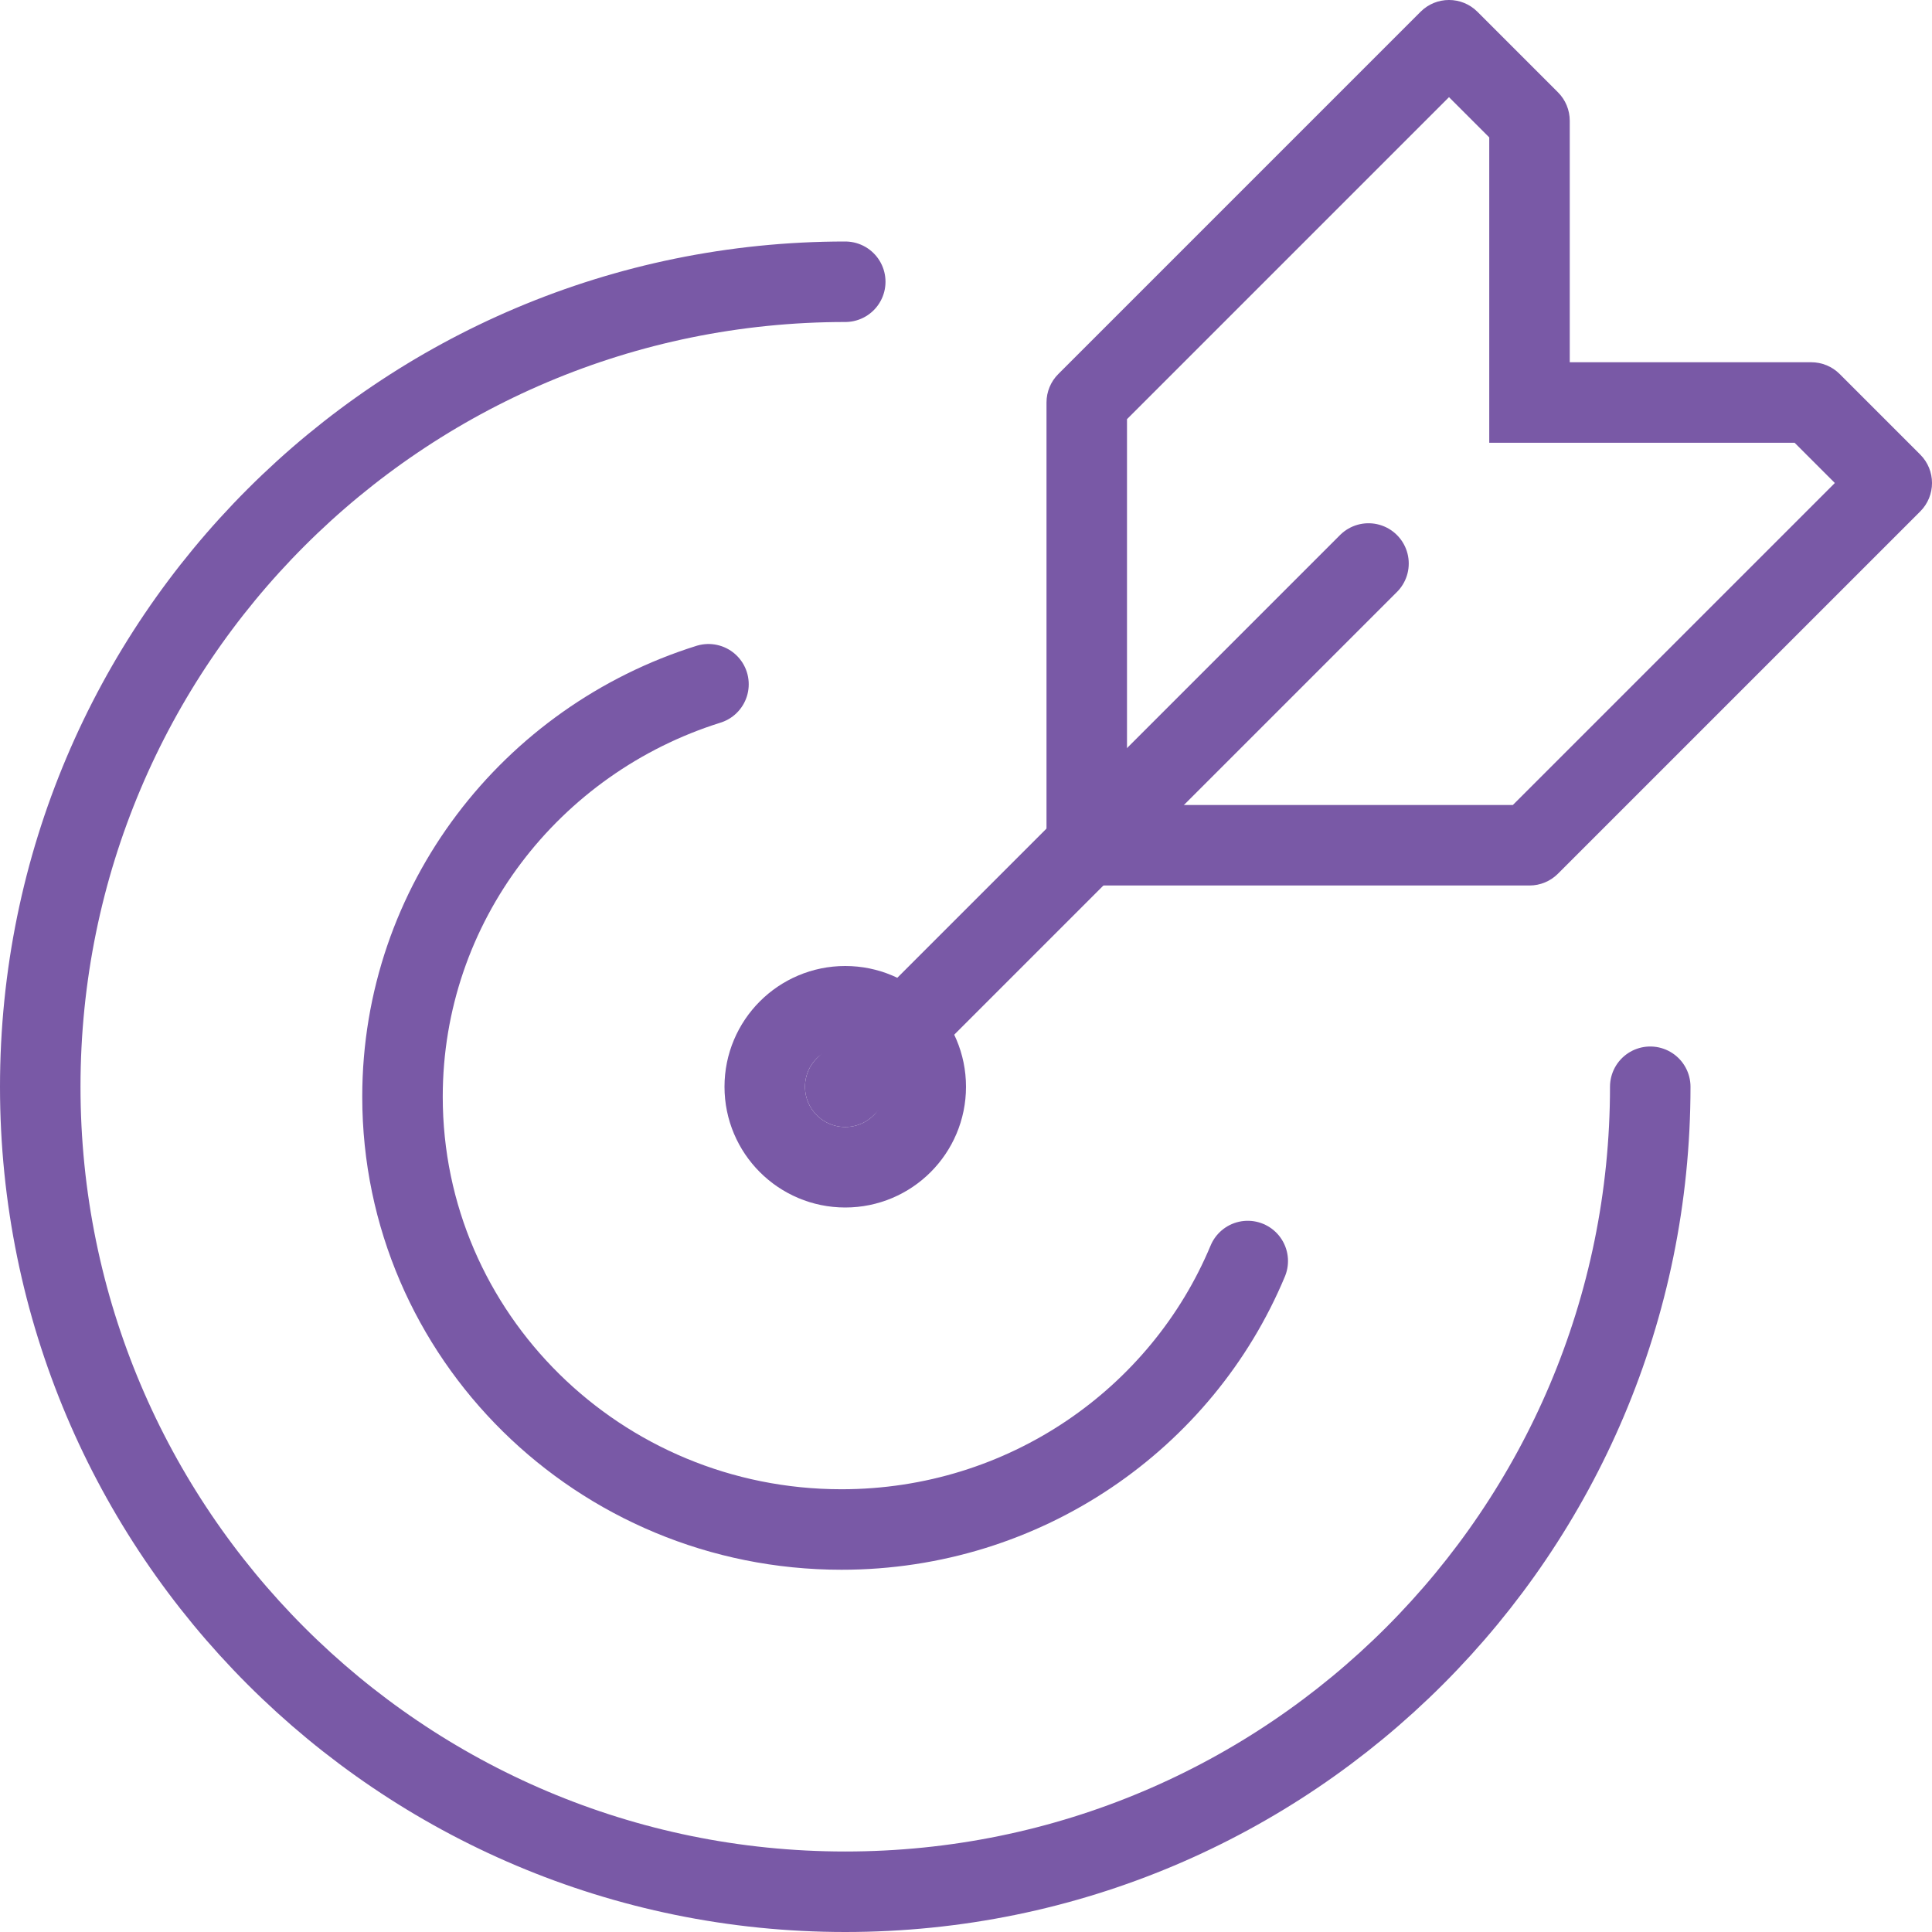 <svg xmlns="http://www.w3.org/2000/svg" width="48" height="48" viewBox="0 0 48 48" fill="none"><circle cx="2" cy="2" r="2" transform="matrix(-1 0 0 1 23 25)" stroke="#7959A6" stroke-width="2"></circle><path d="M41 27C41 38.046 32.046 47 21 47C9.954 47 1 38.046 1 27C1 15.954 9.954 7 21 7" stroke="#7959A6" stroke-width="2" stroke-linecap="round"></path><path d="M17.602 17C13.194 18.38 10 22.447 10 27.249C10 33.187 14.883 38 20.907 38C25.465 38 29.369 35.244 31 31.33" stroke="#7959A6" stroke-width="2" stroke-linecap="round"></path><path d="M36 1L36.707 0.293C36.317 -0.098 35.683 -0.098 35.293 0.293L36 1ZM27 10L26.293 9.293C26.105 9.48 26 9.735 26 10H27ZM27 21H26C26 21.552 26.448 22 27 22V21ZM38 21V22C38.265 22 38.52 21.895 38.707 21.707L38 21ZM47 12L47.707 12.707C48.098 12.317 48.098 11.683 47.707 11.293L47 12ZM38 3H39C39 2.735 38.895 2.48 38.707 2.293L38 3ZM45 10L45.707 9.293C45.52 9.105 45.265 9 45 9V10ZM38 10H37V11H38V10ZM35.293 0.293L26.293 9.293L27.707 10.707L36.707 1.707L35.293 0.293ZM26 10V21H28V10H26ZM27 22H38V20H27V22ZM38.707 21.707L47.707 12.707L46.293 11.293L37.293 20.293L38.707 21.707ZM38.707 2.293L36.707 0.293L35.293 1.707L37.293 3.707L38.707 2.293ZM47.707 11.293L45.707 9.293L44.293 10.707L46.293 12.707L47.707 11.293ZM45 9H38V11H45V9ZM39 10V3H37V10H39Z" fill="#7959A6"></path><path d="M34 14L21 27" stroke="#7959A6" stroke-width="2" stroke-linecap="round"></path></svg>